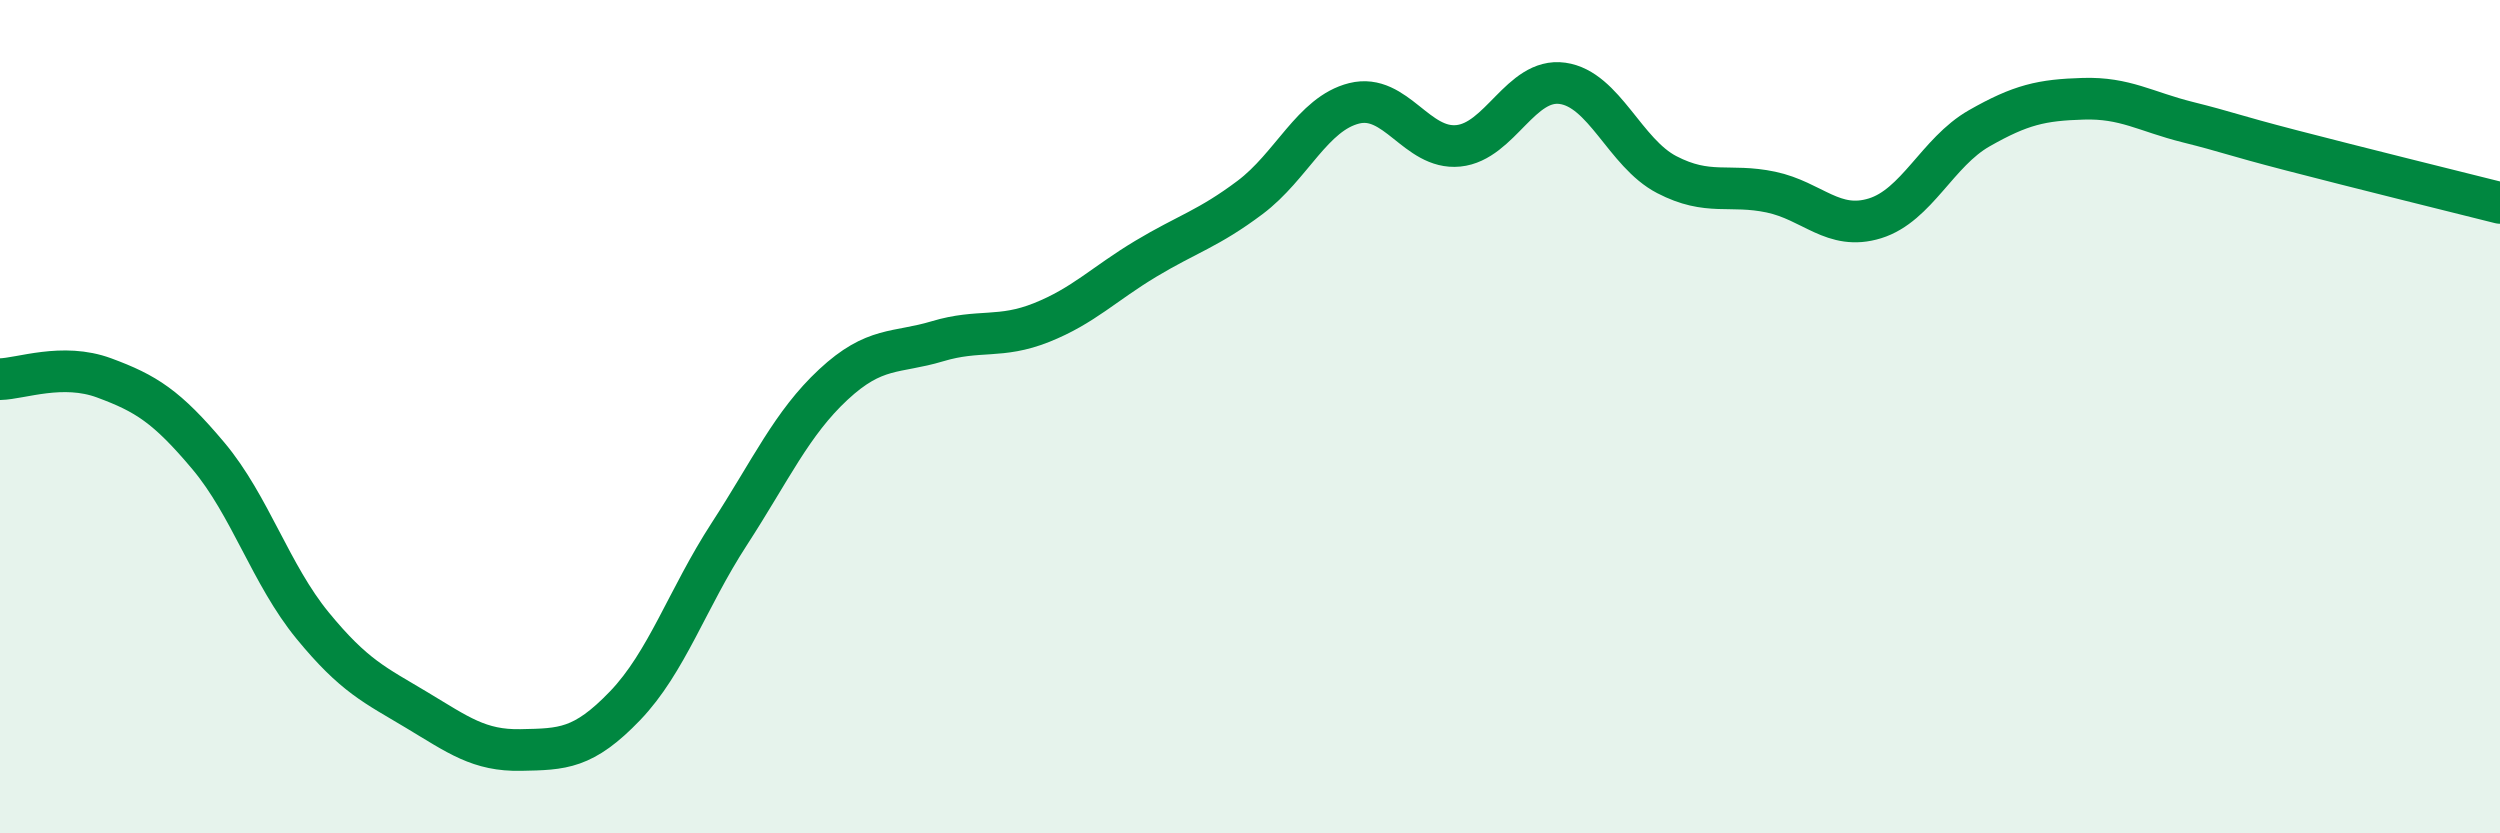 
    <svg width="60" height="20" viewBox="0 0 60 20" xmlns="http://www.w3.org/2000/svg">
      <path
        d="M 0,9.1 C 0.5,9.09 1.5,8.7 2.5,9.07 C 3.5,9.44 4,9.75 5,10.94 C 6,12.13 6.5,13.79 7.5,15.01 C 8.5,16.23 9,16.44 10,17.04 C 11,17.64 11.5,18.02 12.5,18 C 13.5,17.98 14,17.98 15,16.94 C 16,15.9 16.5,14.36 17.5,12.82 C 18.5,11.28 19,10.16 20,9.23 C 21,8.3 21.5,8.49 22.5,8.19 C 23.5,7.89 24,8.14 25,7.74 C 26,7.34 26.5,6.81 27.5,6.21 C 28.5,5.61 29,5.49 30,4.74 C 31,3.99 31.5,2.73 32.5,2.48 C 33.5,2.23 34,3.6 35,3.5 C 36,3.4 36.5,1.86 37.5,2 C 38.5,2.14 39,3.67 40,4.19 C 41,4.71 41.5,4.4 42.5,4.61 C 43.5,4.82 44,5.55 45,5.24 C 46,4.93 46.5,3.65 47.5,3.08 C 48.5,2.51 49,2.4 50,2.37 C 51,2.34 51.5,2.68 52.5,2.93 C 53.5,3.18 53.5,3.22 55,3.61 C 56.5,4 59,4.62 60,4.87L60 20L0 20Z"
        fill="#008740"
        opacity="0.1"
        stroke-linecap="round"
        stroke-linejoin="round"
      />
      <path
        d="M 0,9.1 C 0.5,9.09 1.5,8.7 2.5,9.07 C 3.5,9.44 4,9.75 5,10.94 C 6,12.13 6.5,13.79 7.5,15.01 C 8.5,16.23 9,16.44 10,17.04 C 11,17.64 11.5,18.02 12.5,18 C 13.5,17.98 14,17.98 15,16.94 C 16,15.9 16.5,14.36 17.5,12.82 C 18.5,11.28 19,10.16 20,9.23 C 21,8.3 21.5,8.49 22.5,8.19 C 23.5,7.89 24,8.14 25,7.74 C 26,7.34 26.5,6.81 27.5,6.21 C 28.5,5.61 29,5.49 30,4.74 C 31,3.99 31.5,2.73 32.5,2.48 C 33.5,2.23 34,3.6 35,3.5 C 36,3.4 36.5,1.86 37.5,2 C 38.5,2.14 39,3.67 40,4.19 C 41,4.71 41.5,4.4 42.5,4.61 C 43.5,4.82 44,5.55 45,5.24 C 46,4.93 46.5,3.65 47.5,3.08 C 48.5,2.51 49,2.4 50,2.37 C 51,2.34 51.5,2.68 52.5,2.93 C 53.5,3.18 53.5,3.22 55,3.61 C 56.5,4 59,4.62 60,4.87"
        stroke="#008740"
        stroke-width="1"
        fill="none"
        stroke-linecap="round"
        stroke-linejoin="round"
      />
    </svg>
  